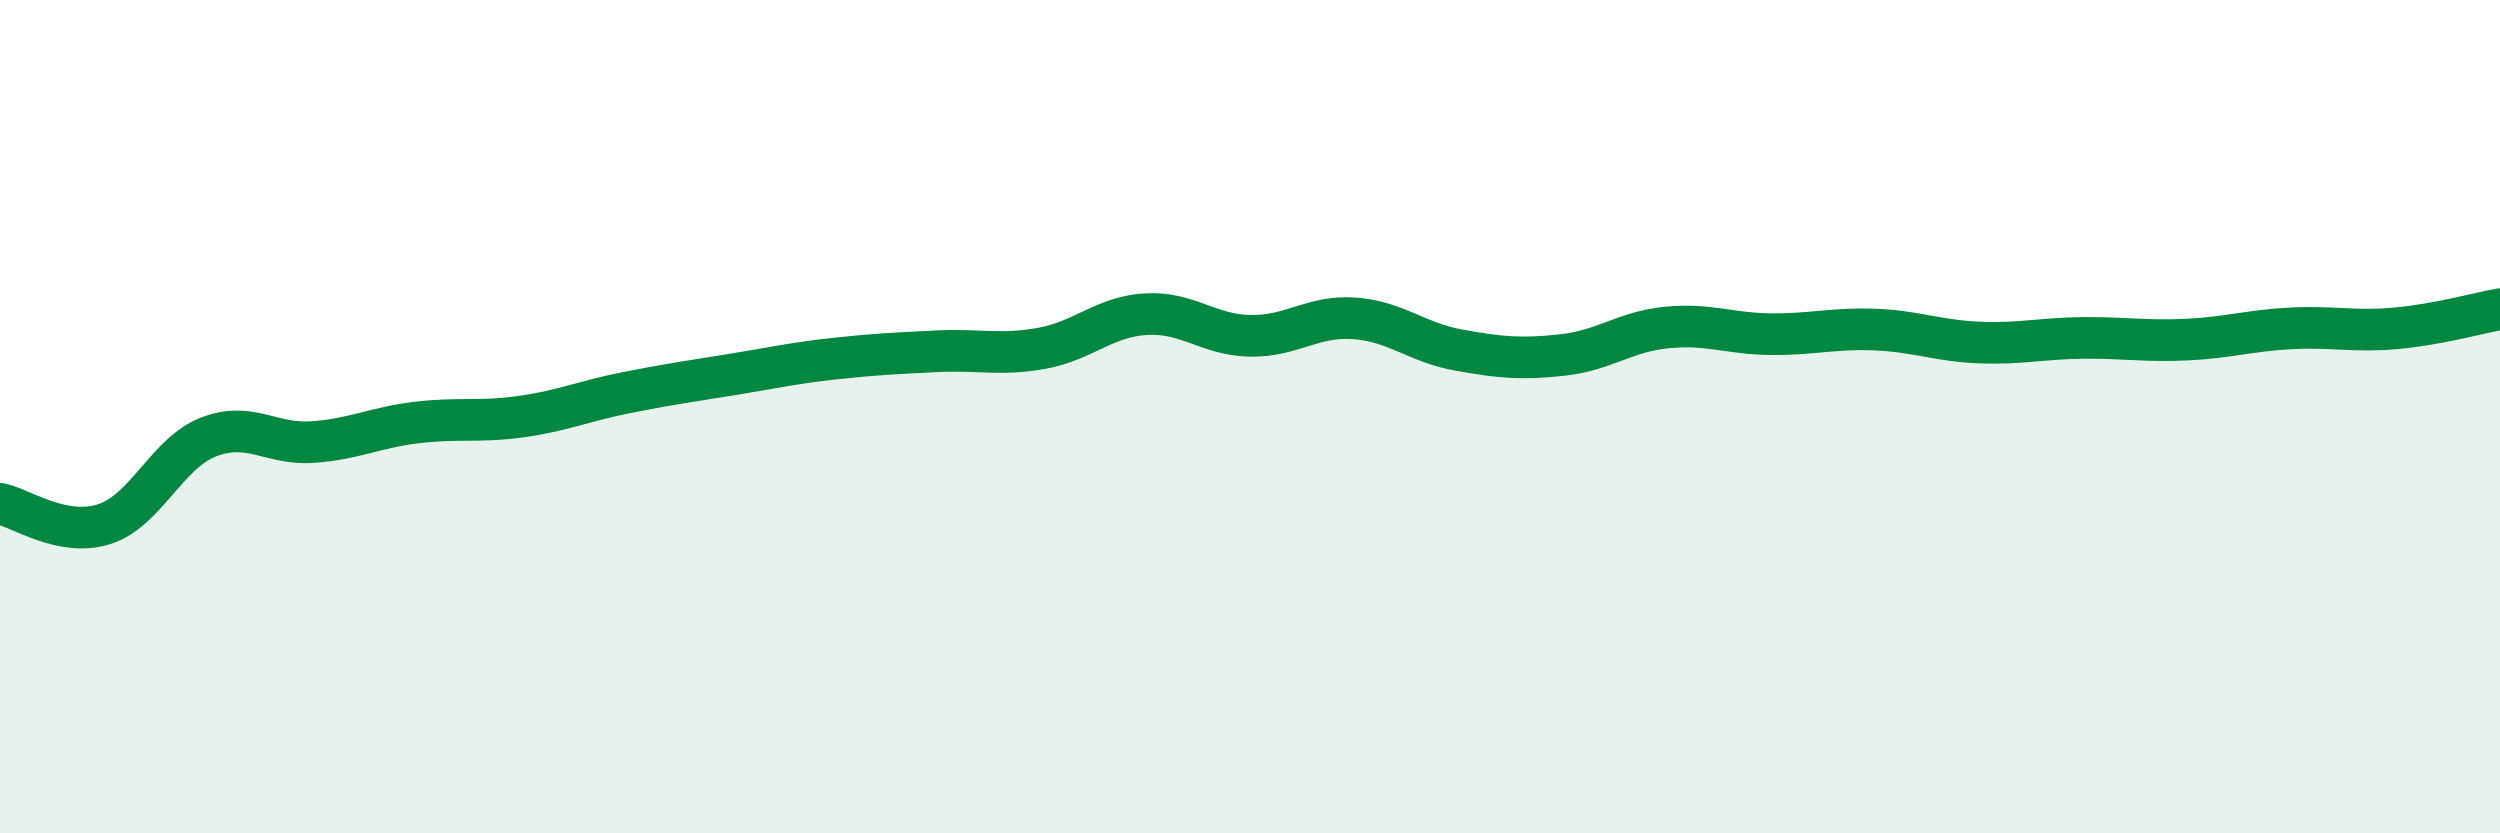 
    <svg width="60" height="20" viewBox="0 0 60 20" xmlns="http://www.w3.org/2000/svg">
      <path
        d="M 0,12.09 C 0.5,12.19 1.5,12.9 2.5,12.58 C 3.5,12.26 4,10.88 5,10.49 C 6,10.1 6.5,10.68 7.5,10.61 C 8.5,10.54 9,10.26 10,10.14 C 11,10.02 11.5,10.14 12.5,10 C 13.5,9.86 14,9.63 15,9.43 C 16,9.23 16.5,9.16 17.5,9 C 18.5,8.84 19,8.72 20,8.61 C 21,8.5 21.5,8.48 22.5,8.43 C 23.5,8.38 24,8.54 25,8.36 C 26,8.18 26.5,7.6 27.5,7.54 C 28.5,7.48 29,8.04 30,8.06 C 31,8.08 31.5,7.57 32.5,7.64 C 33.5,7.71 34,8.22 35,8.4 C 36,8.58 36.5,8.63 37.5,8.52 C 38.5,8.41 39,7.96 40,7.86 C 41,7.76 41.5,8.01 42.5,8.02 C 43.5,8.03 44,7.87 45,7.91 C 46,7.95 46.5,8.18 47.5,8.22 C 48.5,8.26 49,8.12 50,8.11 C 51,8.1 51.5,8.2 52.5,8.15 C 53.5,8.1 54,7.93 55,7.88 C 56,7.83 56.5,7.97 57.5,7.88 C 58.5,7.79 59.5,7.51 60,7.42L60 20L0 20Z"
        fill="#008740"
        opacity="0.1"
        stroke-linecap="round"
        stroke-linejoin="round"
      />
      <path
        d="M 0,12.09 C 0.5,12.19 1.5,12.9 2.5,12.58 C 3.5,12.26 4,10.88 5,10.49 C 6,10.1 6.5,10.68 7.5,10.61 C 8.5,10.54 9,10.26 10,10.14 C 11,10.02 11.5,10.14 12.5,10 C 13.5,9.86 14,9.63 15,9.43 C 16,9.23 16.5,9.16 17.5,9 C 18.5,8.84 19,8.72 20,8.61 C 21,8.5 21.5,8.48 22.5,8.43 C 23.5,8.38 24,8.54 25,8.36 C 26,8.18 26.5,7.6 27.5,7.54 C 28.5,7.48 29,8.04 30,8.06 C 31,8.08 31.5,7.57 32.5,7.64 C 33.5,7.71 34,8.22 35,8.4 C 36,8.58 36.5,8.63 37.5,8.52 C 38.5,8.41 39,7.96 40,7.86 C 41,7.76 41.5,8.01 42.5,8.02 C 43.5,8.03 44,7.87 45,7.91 C 46,7.95 46.5,8.18 47.5,8.22 C 48.5,8.26 49,8.12 50,8.11 C 51,8.1 51.5,8.2 52.5,8.15 C 53.5,8.1 54,7.93 55,7.88 C 56,7.83 56.5,7.97 57.5,7.88 C 58.5,7.79 59.5,7.51 60,7.42"
        stroke="#008740"
        stroke-width="1"
        fill="none"
        stroke-linecap="round"
        stroke-linejoin="round"
      />
    </svg>
  